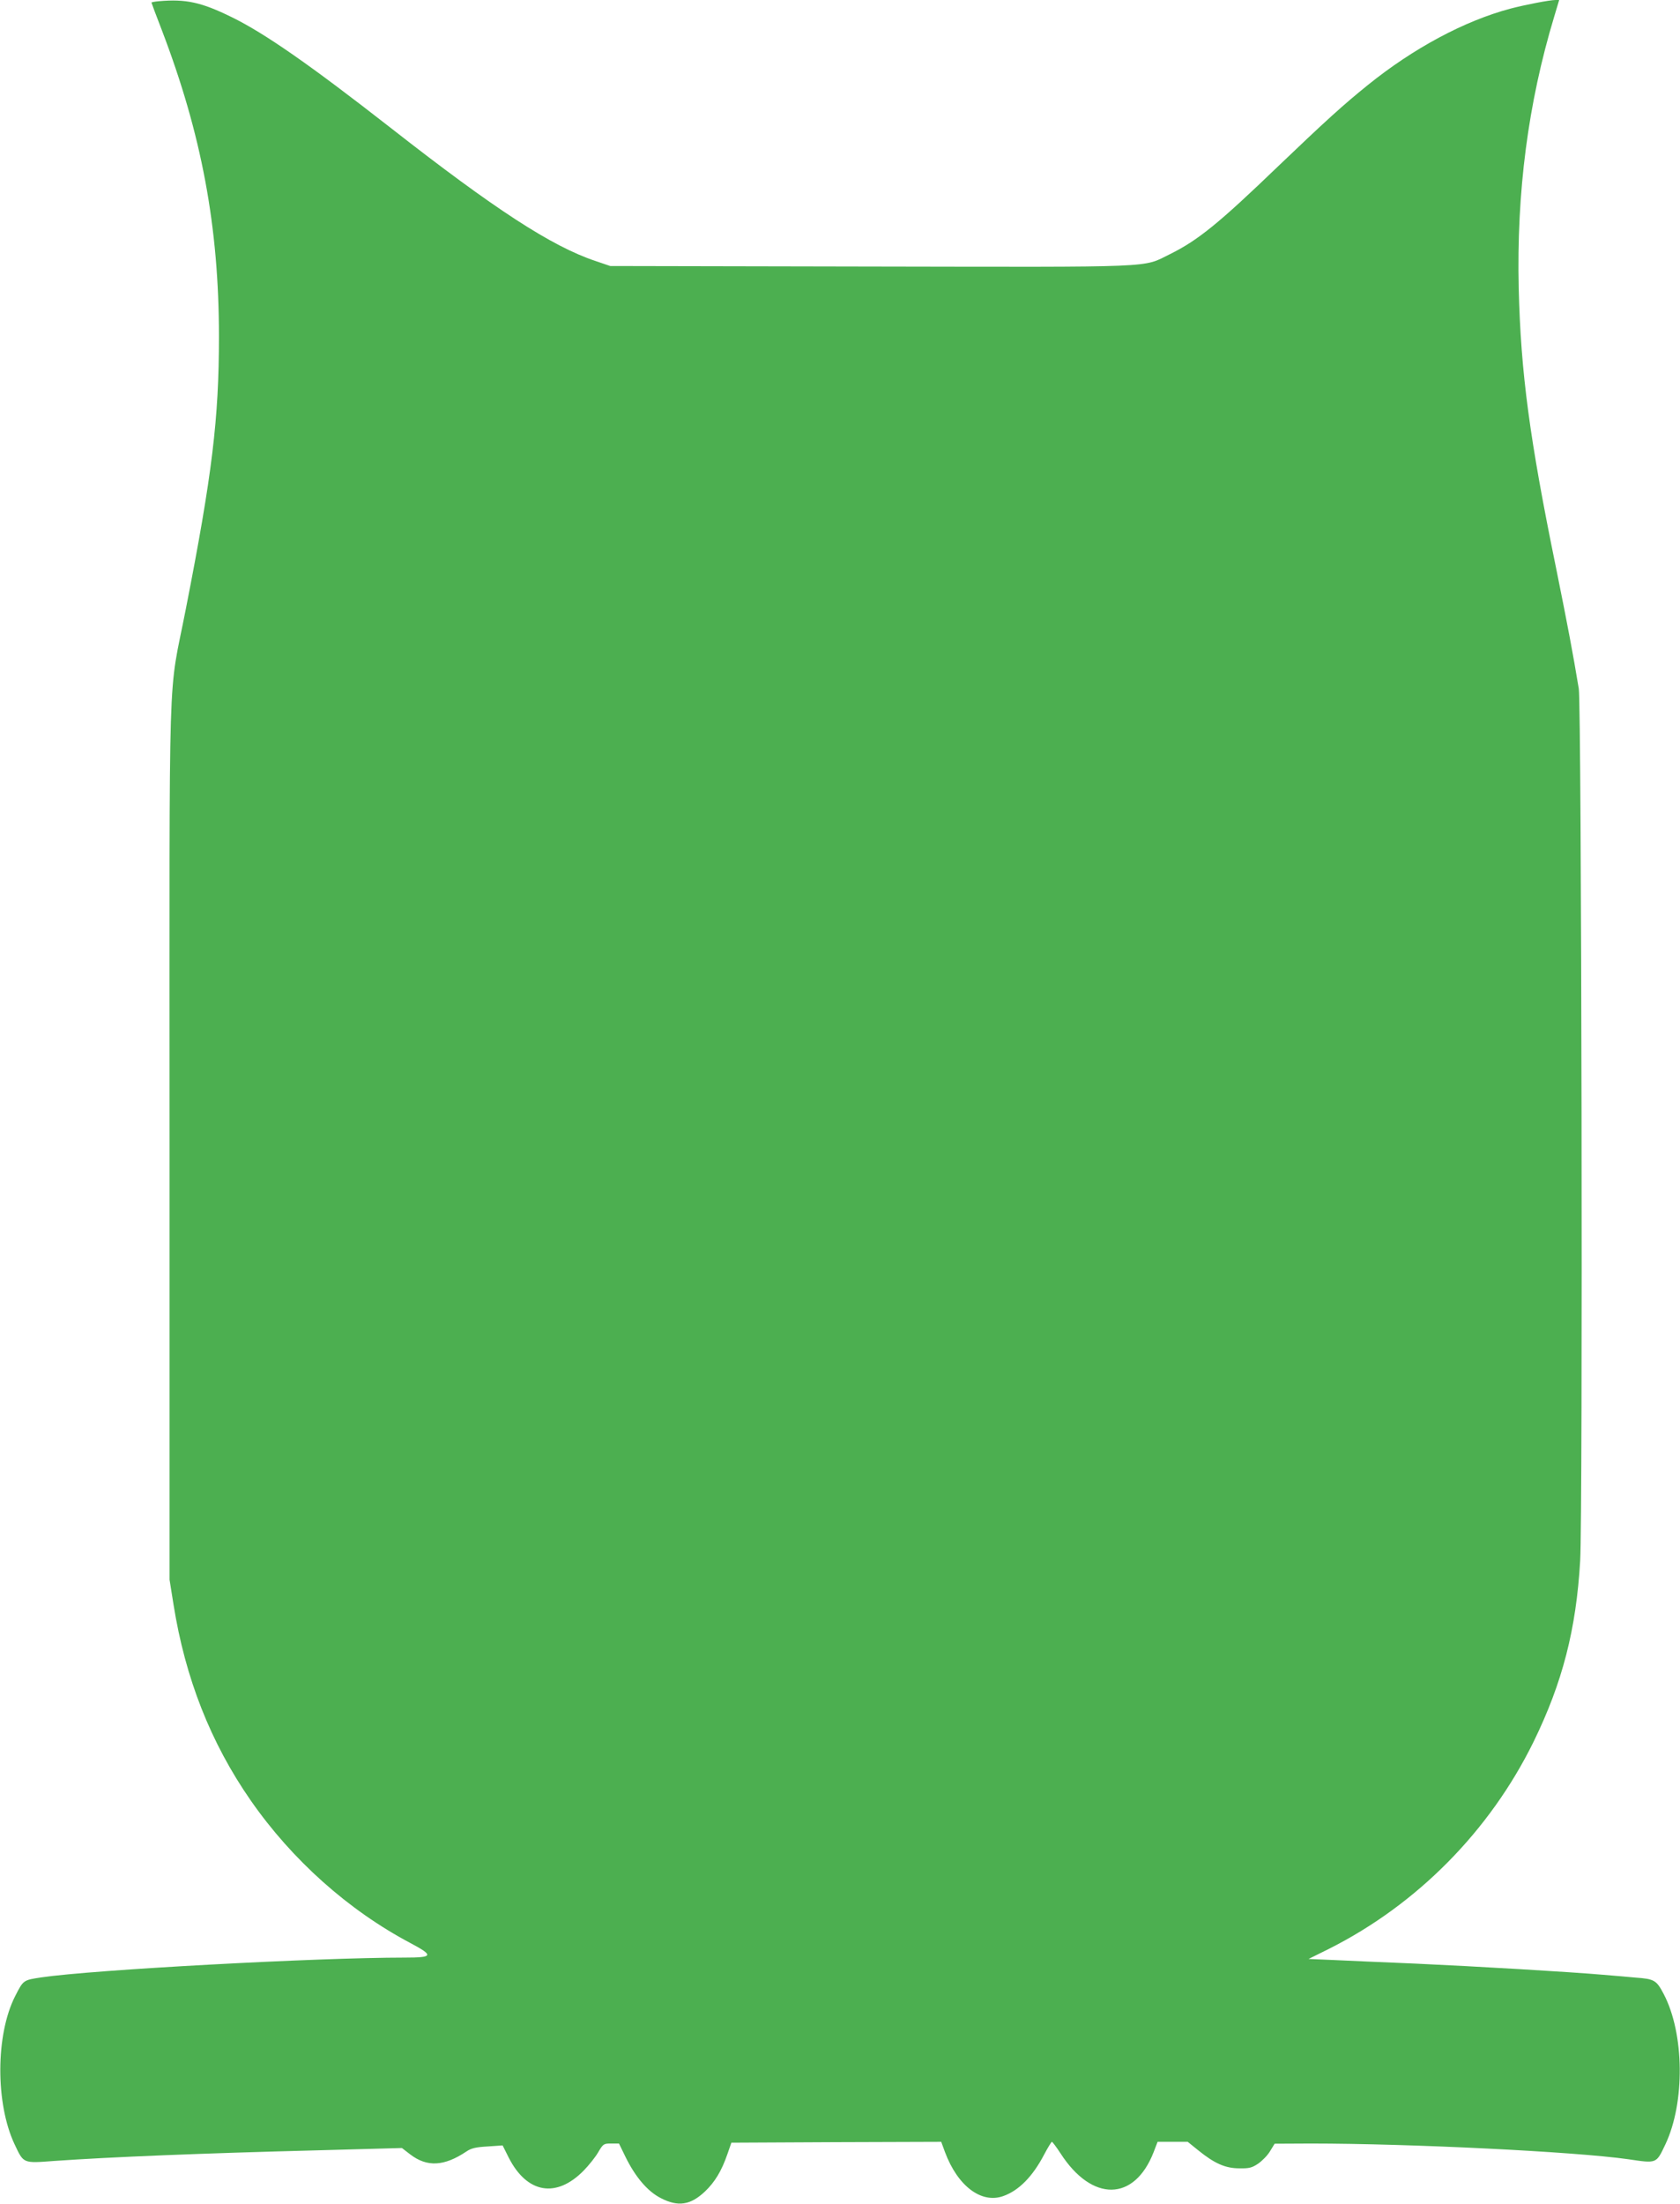 <?xml version="1.0" standalone="no"?>
<!DOCTYPE svg PUBLIC "-//W3C//DTD SVG 20010904//EN"
 "http://www.w3.org/TR/2001/REC-SVG-20010904/DTD/svg10.dtd">
<svg version="1.0" xmlns="http://www.w3.org/2000/svg"
 width="976pt" height="1280pt" viewBox="0 0 976 1280"
 preserveAspectRatio="xMidYMid meet">
<g transform="translate(0,1280) scale(0.1,-0.1)"
fill="#4caf50" stroke="none">
<path d="M923 12793 c-24 -2 -43 -6 -43 -8 0 -2 26 -72 59 -157 232 -606 333
-1145 333 -1783 0 -476 -39 -800 -192 -1580 -106 -545 -95 -180 -95 -3085 l0
-2555 23 -144 c68 -428 216 -804 449 -1139 240 -345 567 -637 928 -828 137
-73 132 -84 -34 -84 -511 0 -1815 -71 -2111 -115 -105 -16 -104 -15 -152 -109
-114 -224 -115 -624 -3 -861 53 -112 47 -110 232 -96 330 23 843 44 1543 62
l475 13 48 -37 c98 -75 197 -70 327 17 28 19 54 25 123 29 l87 6 35 -70 c106
-209 277 -239 437 -75 29 30 67 77 83 105 29 49 32 51 75 51 l46 0 38 -78 c57
-116 128 -200 205 -239 100 -52 172 -41 256 38 57 54 97 119 131 218 l23 66
609 3 610 2 22 -60 c74 -198 212 -301 339 -255 90 32 170 113 237 241 21 40
42 74 45 74 3 0 26 -30 50 -67 183 -284 429 -281 541 7 l23 60 87 0 88 0 62
-50 c94 -76 157 -104 238 -104 57 -1 73 3 109 27 23 16 55 48 69 72 l27 44
210 1 c577 0 1532 -47 1843 -91 169 -25 163 -27 217 86 115 243 111 644 -10
874 -42 80 -54 87 -165 95 -41 4 -124 11 -185 16 -194 17 -740 49 -1090 65
-187 8 -404 17 -481 21 l-142 6 117 58 c514 258 937 687 1191 1205 167 342
247 651 270 1050 16 270 8 4964 -8 5065 -36 216 -61 349 -132 701 -154 751
-205 1134 -217 1624 -13 557 54 1075 206 1578 l29 97 -23 0 c-32 0 -176 -28
-260 -50 -267 -71 -564 -230 -830 -445 -139 -112 -244 -207 -520 -471 -345
-332 -466 -430 -628 -510 -163 -80 -46 -75 -1742 -72 l-1510 3 -85 29 c-255
85 -587 301 -1195 777 -460 359 -727 546 -920 640 -175 86 -266 106 -422 92z"/>
</g>
</svg>
